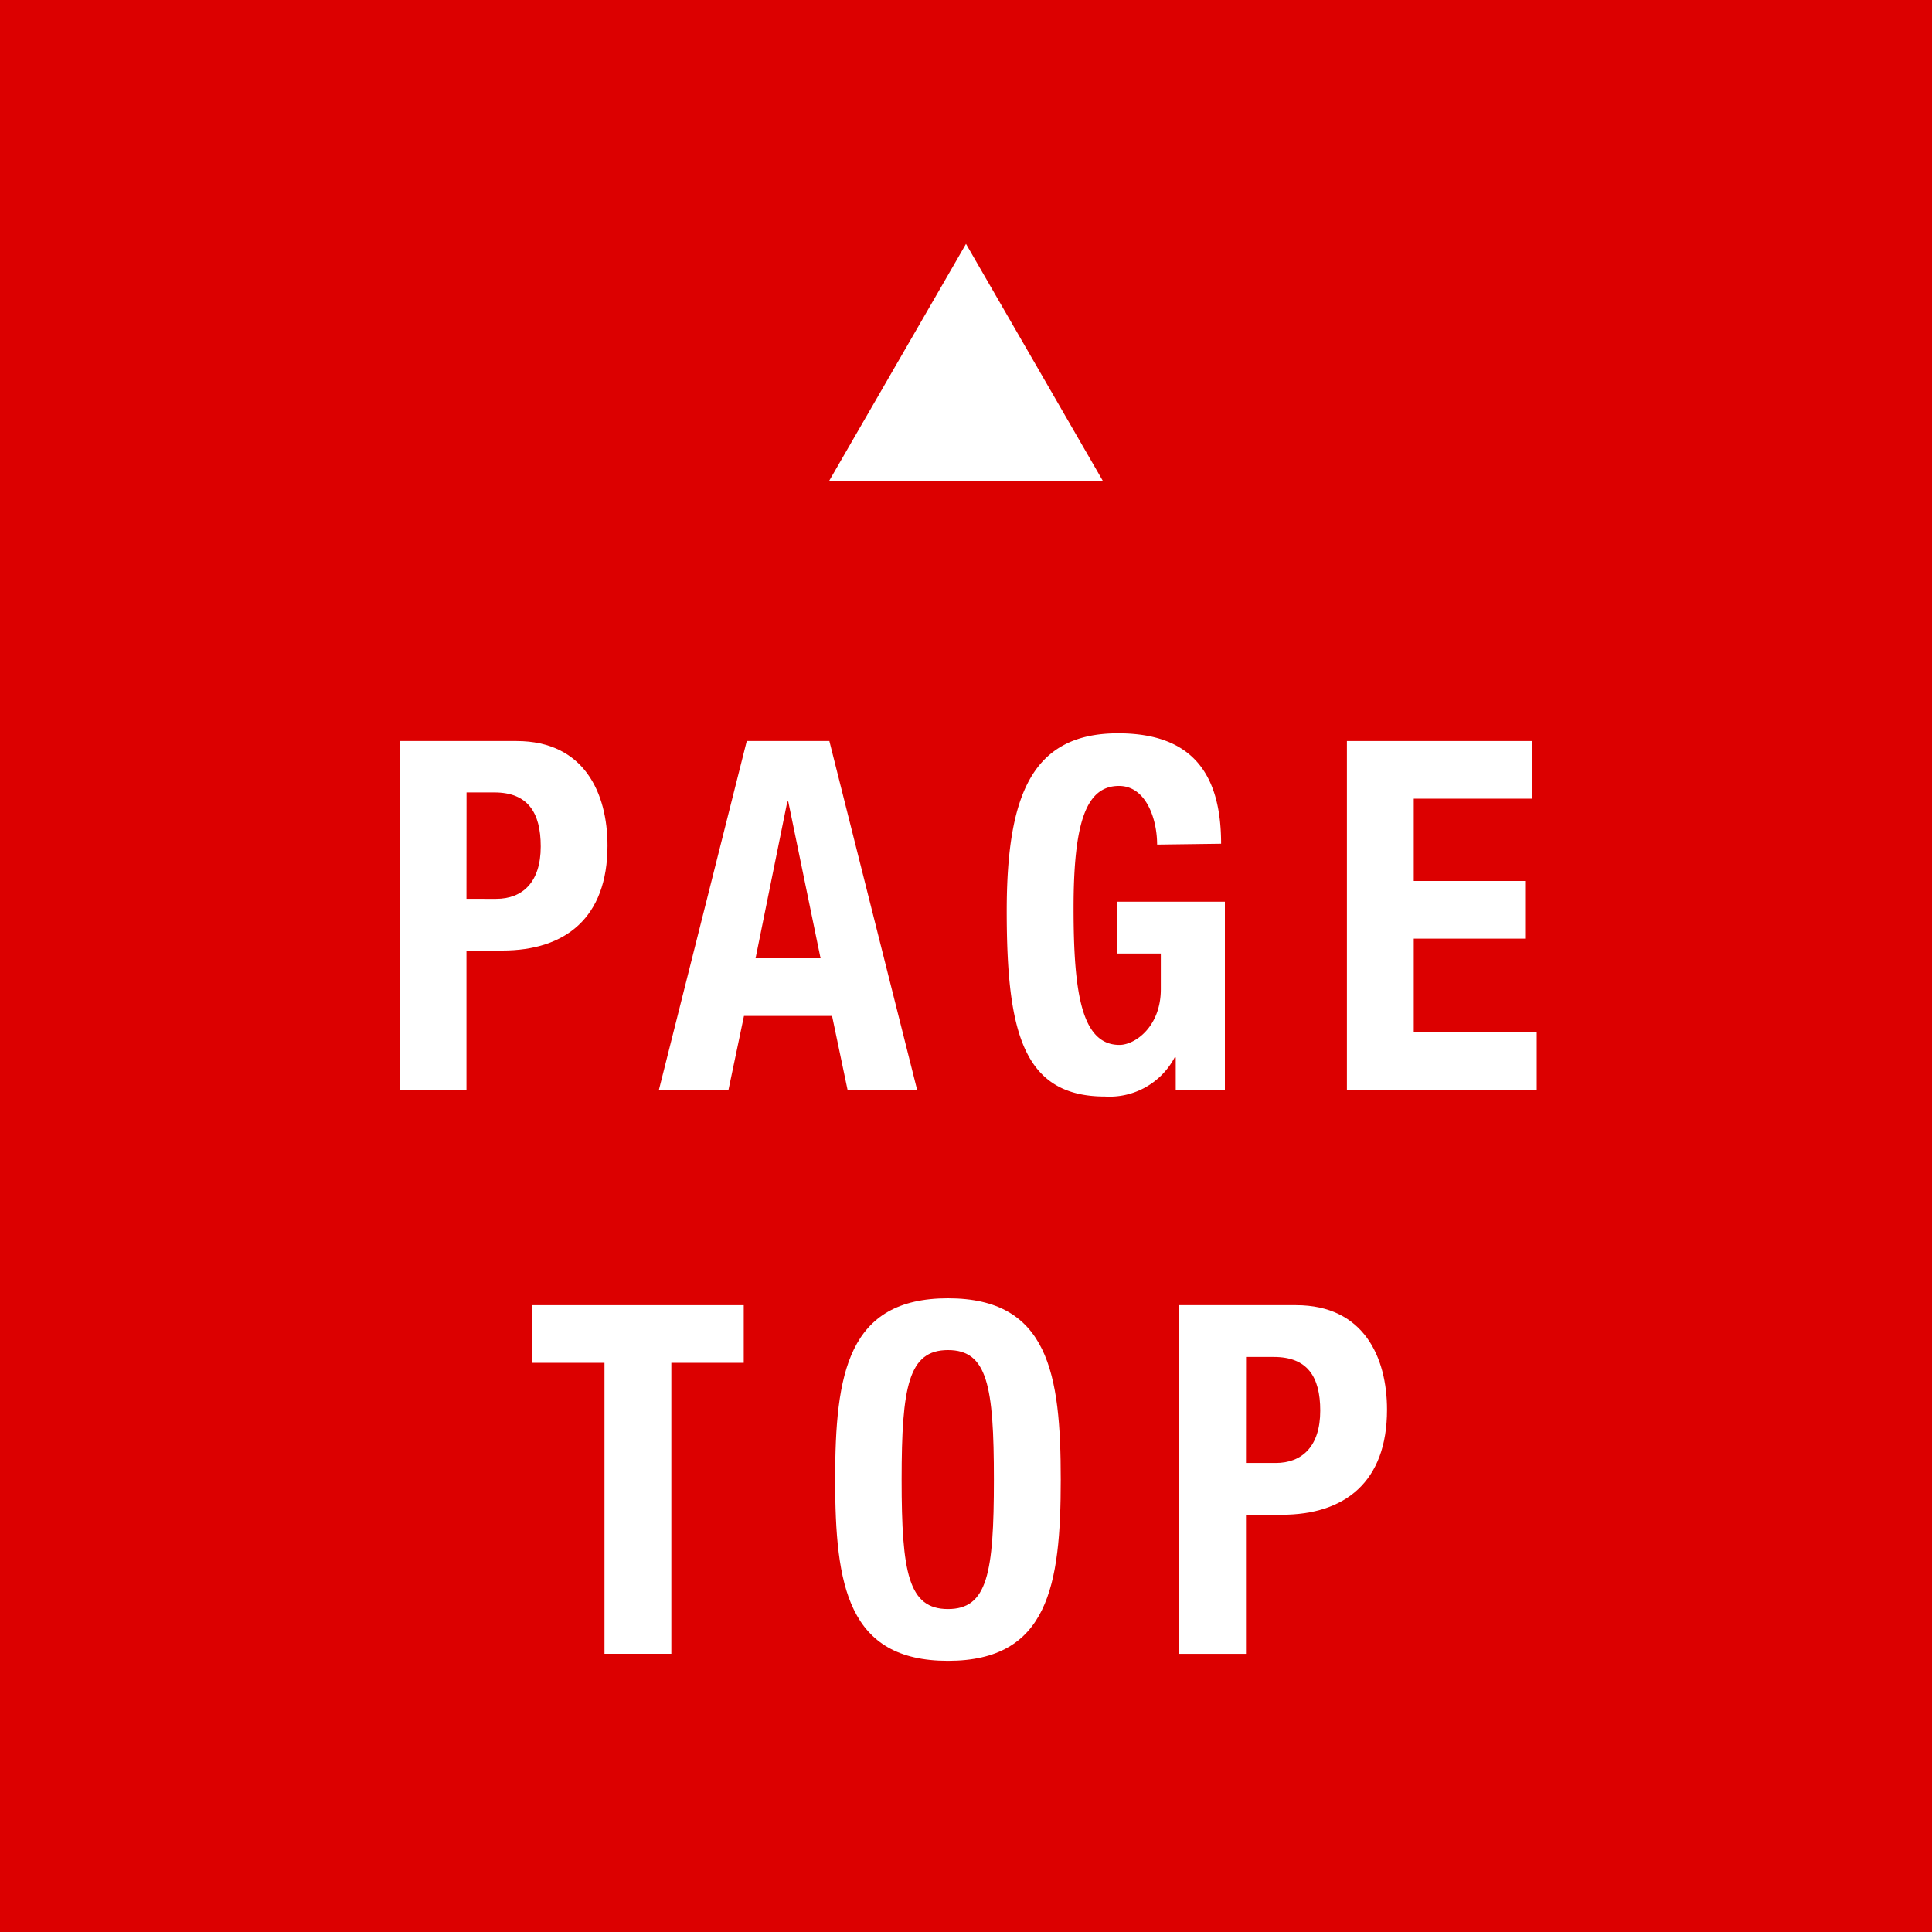 <svg id="レイヤー_1" data-name="レイヤー 1" xmlns="http://www.w3.org/2000/svg" viewBox="0 0 250 250"><defs><style>.cls-1{fill:#dc0000;}.cls-2{fill:#fff;}</style></defs><title>icon_pagetop</title><rect class="cls-1" width="250" height="250"/><path class="cls-2" d="M51.71,95.89H66.84c8.77,0,11.77,6.76,11.77,13.53C78.61,118.77,73.15,123,65,123H60.36v18H51.71Zm8.65,20.42H64.2c3.42,0,5.77-2.15,5.77-6.77,0-4.42-1.69-7-6-7h-3.6Z"/><path class="cls-2" d="M96.63,95.89h10.69L118.67,141h-9l-2-9.54H96.27l-2,9.54h-9ZM97.77,124h8.41L102,103.72h-.12Z"/><path class="cls-2" d="M149.73,109.29c0-3.35-1.45-7.59-4.93-7.59-4.2,0-5.88,4.55-5.88,15.81,0,10.87,1,17.7,5.94,17.7,2,0,5.35-2.34,5.35-7.21v-4.61H144.5v-6.71h14V141h-6.36v-4.17H152a9.54,9.54,0,0,1-9,5.06c-10.63,0-12.73-8.35-12.73-24,0-15.17,3.36-23,14.41-23,9.49,0,13.33,5.12,13.33,14.29Z"/><path class="cls-2" d="M198.25,95.89v7.46H182.94V114h14.41v7.46H182.94v12.13h15.91V141H174.29V95.89Z"/><path class="cls-2" d="M96.24,168.89v7.46H86.87V214H78.22V176.35H68.85v-7.46Z"/><path class="cls-2" d="M122.67,168c13,0,14.59,9.74,14.59,23.46s-1.62,23.45-14.59,23.45-14.6-9.74-14.6-23.45S109.69,168,122.67,168Zm0,40.21c5.1,0,5.94-4.62,5.94-16.75s-.84-16.76-5.94-16.76-6,4.68-6,16.76S117.56,208.21,122.67,208.21Z"/><path class="cls-2" d="M152.58,168.89h15.13c8.77,0,11.77,6.76,11.77,13.53,0,9.35-5.46,13.59-13.63,13.59h-4.62v18h-8.65Zm8.65,20.42h3.84c3.42,0,5.77-2.15,5.77-6.77,0-4.42-1.69-6.95-6-6.95h-3.6Z"/><polygon class="cls-2" points="125 31.56 107.25 62.3 142.75 62.3 125 31.56"/></svg>